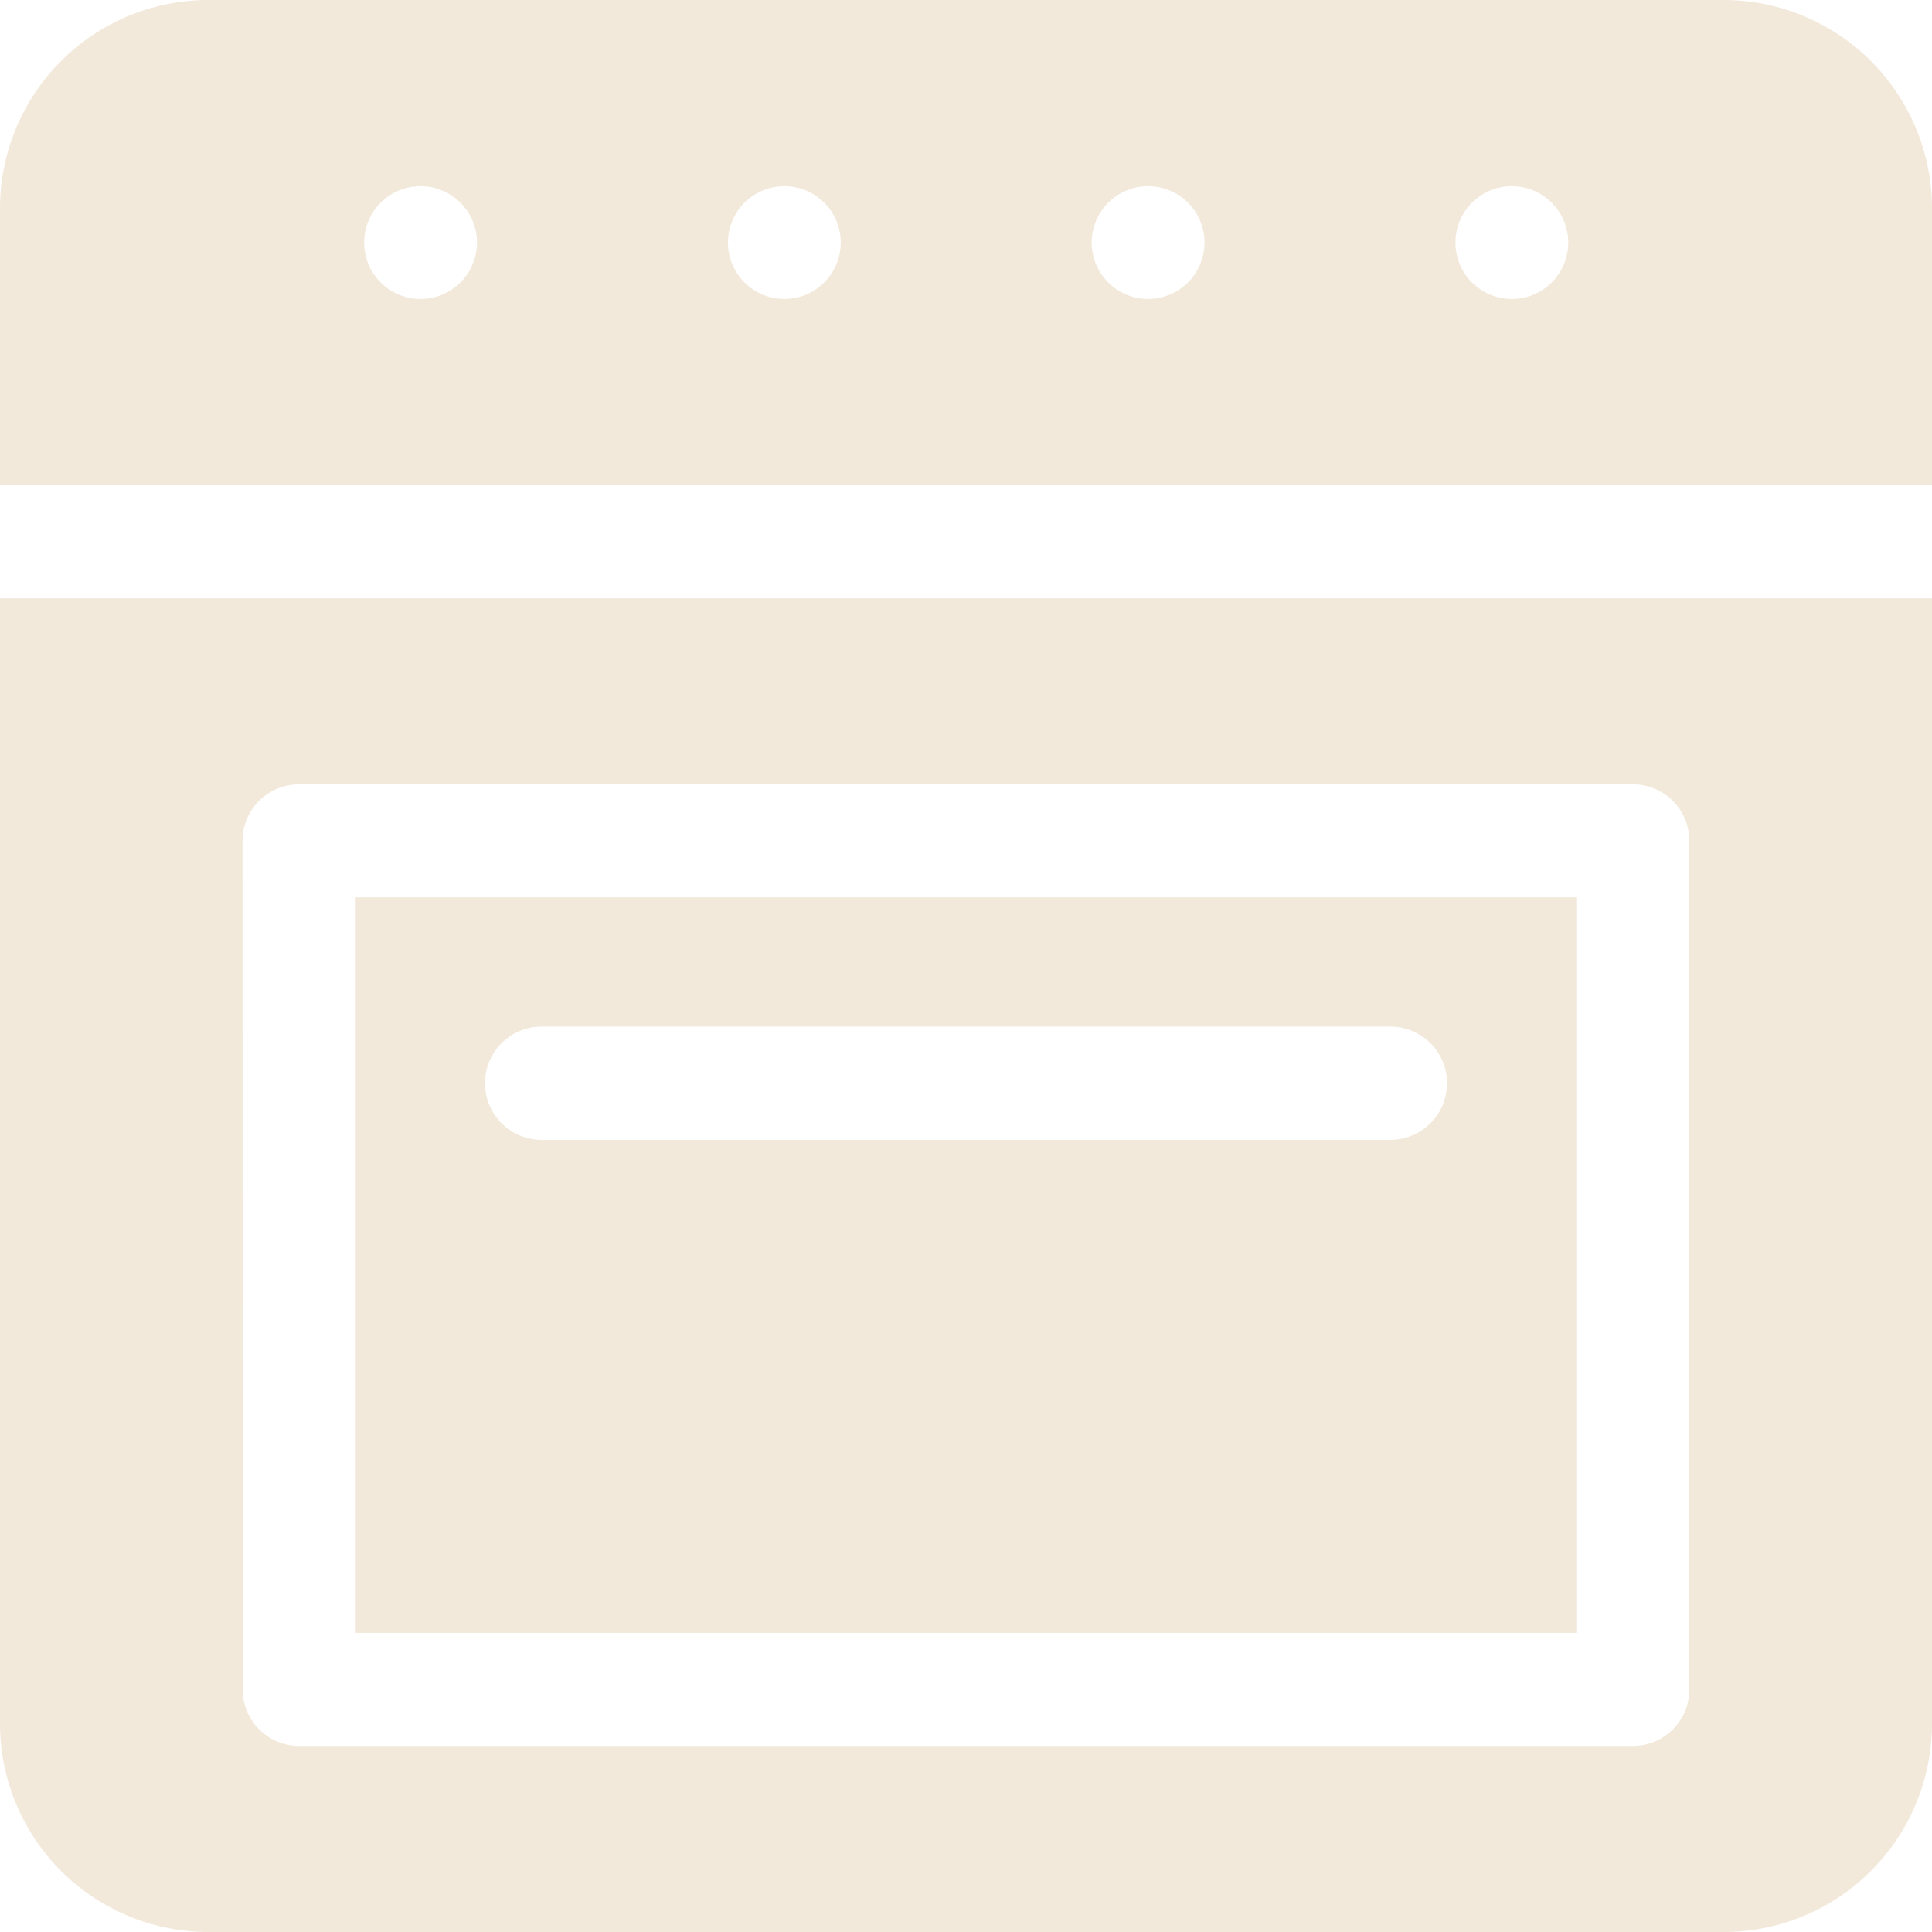 <svg xmlns="http://www.w3.org/2000/svg" xmlns:xlink="http://www.w3.org/1999/xlink" width="41.105" height="41.105" viewBox="0 0 41.105 41.105">
  <defs>
    <clipPath id="clip-path">
      <rect id="Rectangle_146074" data-name="Rectangle 146074" width="41.105" height="41.105" fill="#f2e9db"/>
    </clipPath>
  </defs>
  <g id="Group_151924" data-name="Group 151924" clip-path="url(#clip-path)">
    <path id="Path_66042" data-name="Path 66042" d="M36.676,0H4.429A4.434,4.434,0,0,0,0,4.429v5.89H41.105V4.429A4.434,4.434,0,0,0,36.676,0M9.795,6.011a1.2,1.2,0,1,1,.353-.851,1.207,1.207,0,0,1-.353.851m7.74,0a1.2,1.2,0,1,1,.353-.851,1.211,1.211,0,0,1-.353.851m7.739,0a1.2,1.2,0,1,1,.353-.851,1.211,1.211,0,0,1-.353.851m7.739,0a1.2,1.2,0,1,1,.353-.851,1.21,1.21,0,0,1-.353.851" transform="translate(0 0)" fill="#f2e9db"/>
    <path id="Path_66043" data-name="Path 66043" d="M34.342,21.121H8.373v15.65H34.342Zm-3.956,5.16H12.328a1.2,1.2,0,0,1,0-2.409H30.387a1.2,1.2,0,0,1,0,2.409" transform="translate(-0.805 -2.03)" fill="#f2e9db"/>
    <path id="Path_66044" data-name="Path 66044" d="M0,38.029a4.434,4.434,0,0,0,4.429,4.429H36.676a4.434,4.434,0,0,0,4.429-4.429V14.081H0ZM5.16,19.241a1.2,1.2,0,0,1,1.2-1.2H34.742a1.2,1.2,0,0,1,1.2,1.2V37.3a1.2,1.2,0,0,1-1.2,1.2H6.364a1.2,1.2,0,0,1-1.2-1.2Z" transform="translate(0 -1.353)" fill="#f2e9db"/>
  </g>
</svg>
